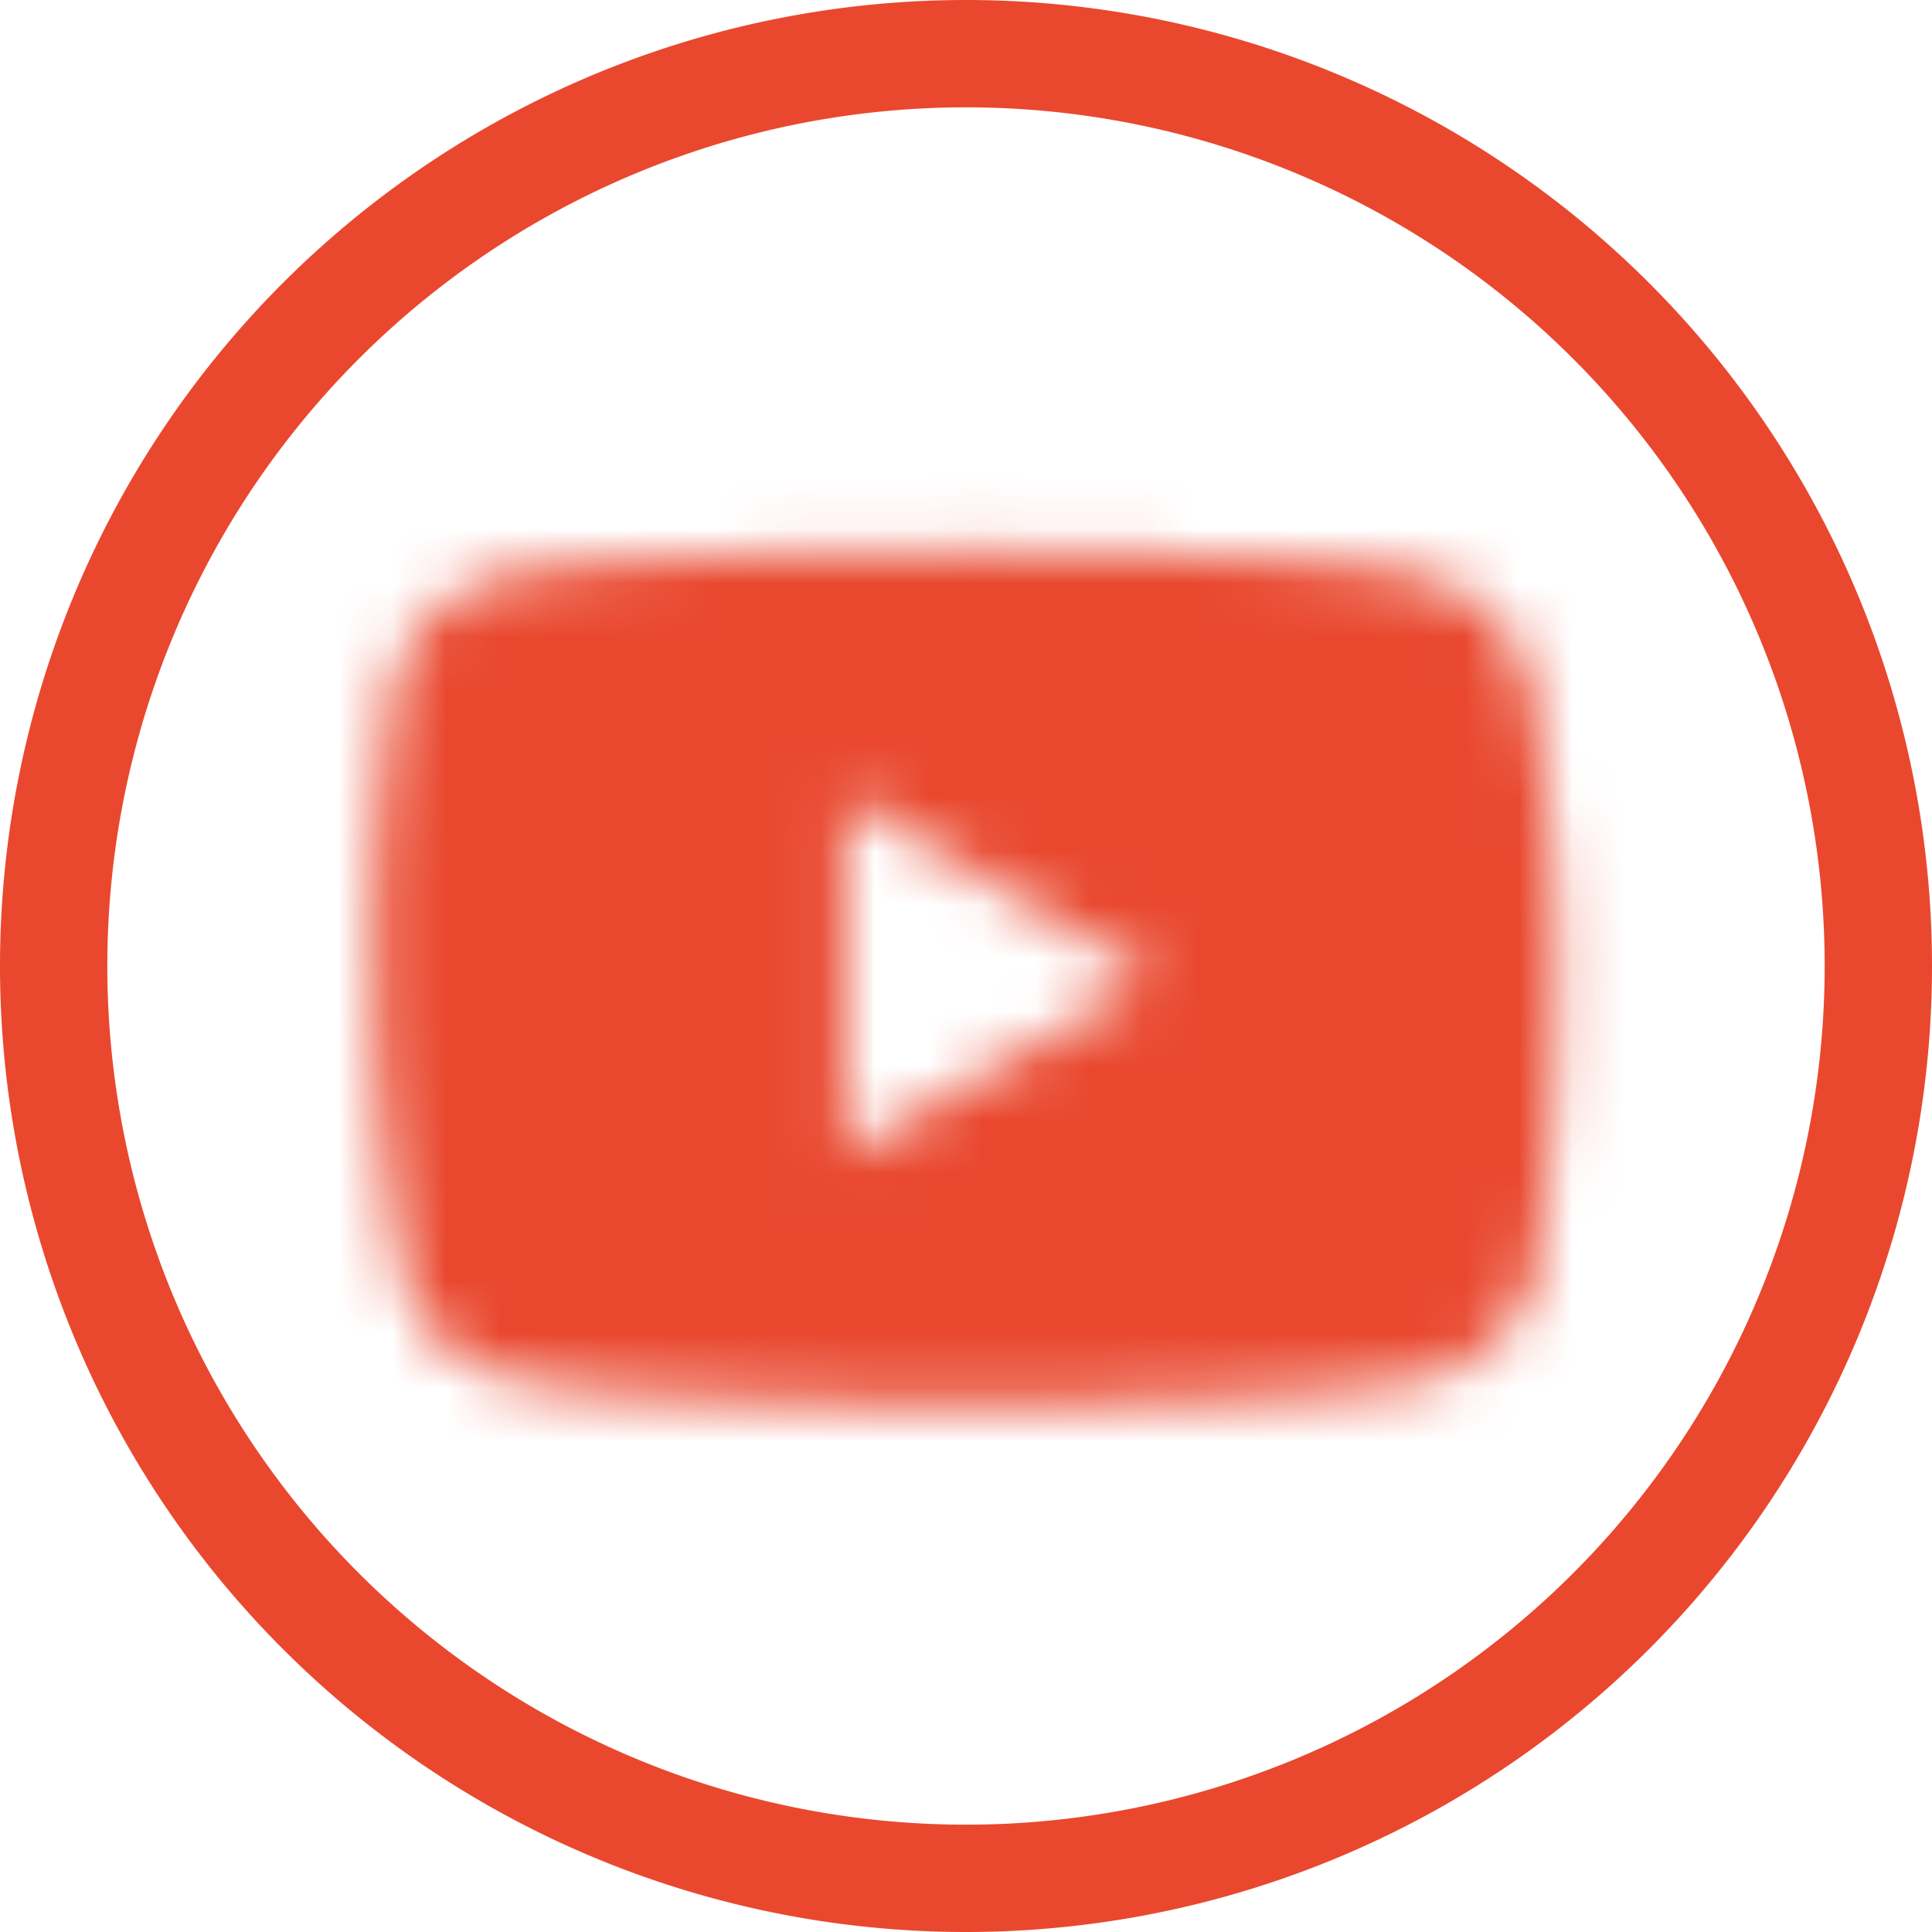 <svg xmlns="http://www.w3.org/2000/svg" xmlns:xlink="http://www.w3.org/1999/xlink" viewBox="0 0 36 36"><defs><mask id="mask" x="4.8" y="4.36" width="26.4" height="27.08" maskUnits="userSpaceOnUse"><g id="mask0"><path d="M28.51,12.76a2.68,2.68,0,0,0-2-2c-1.65-.5-8.56-.5-8.56-.5s-6.91,0-8.62.5a2.78,2.78,0,0,0-2,2A32.26,32.26,0,0,0,7,18.21a28.39,28.39,0,0,0,.49,5.45,2.68,2.68,0,0,0,1.95,2c1.72.5,8.62.5,8.62.5s6.91,0,8.62-.5a2.78,2.78,0,0,0,1.95-2A37.39,37.39,0,0,0,29,18.21,28.39,28.39,0,0,0,28.51,12.76ZM15.74,21.53v-6.7l5.74,3.38Z" style="fill:#fff"/></g></mask></defs><g id="Ebene_2" data-name="Ebene 2"><g id="Ebene_1-2" data-name="Ebene 1"><path d="M18,36A18,18,0,1,1,36,18,18,18,0,0,1,18,36ZM18,2A16,16,0,1,0,34,18,16,16,0,0,0,18,2Z" style="fill:#e9482f"/><g style="mask:url(#mask)"><path d="M4.8,4.36H31.2V31.44H4.8Z" style="fill:#e9482f;fill-rule:evenodd"/></g></g></g></svg>